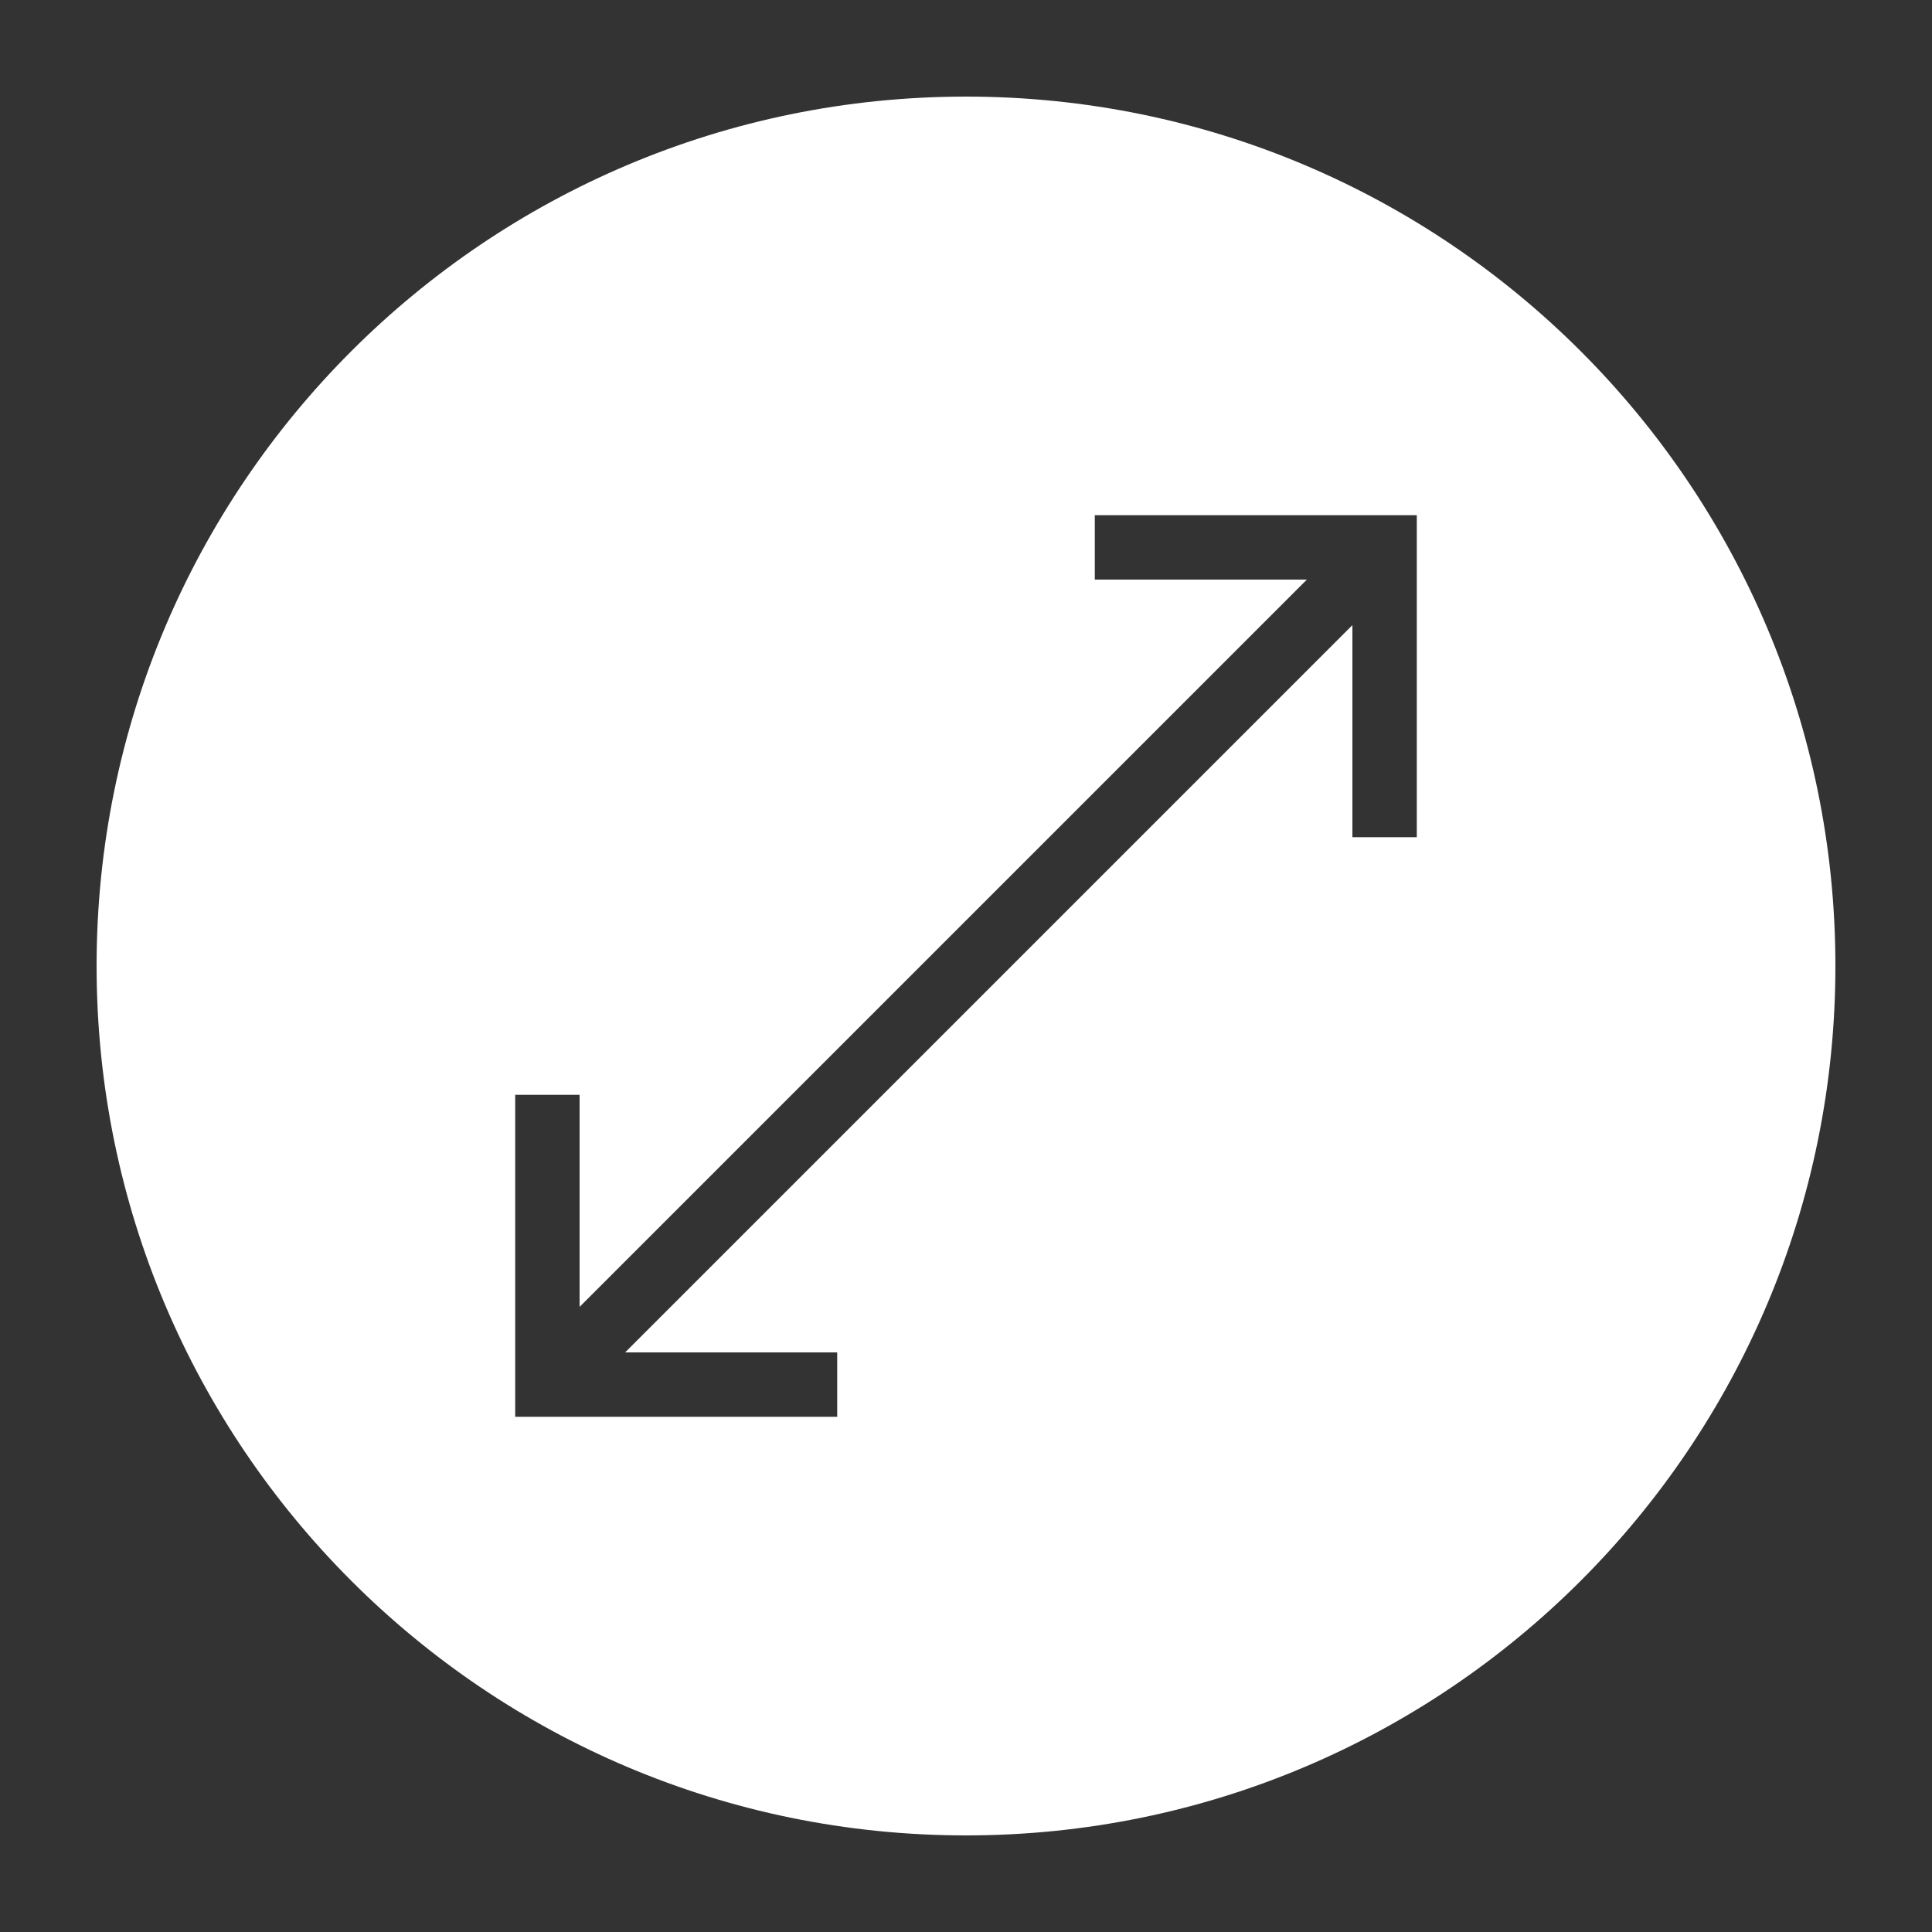 <svg version="1.1" xmlns="http://www.w3.org/2000/svg" xmlns:xlink="http://www.w3.org/1999/xlink"
	x="0px" y="0px" width="600px" height="600px" viewBox="0 0 600 600" enable-background="new 0 0 600 600" xml:space="preserve">
	<rect x="0" y="0" width="600" height="600" fill="#333333" stroke="none"/>
	<g id="fullscreen-hover">
		<path fill="#FFFFFF" d="M300,30C150.883,30,30,150.883,30,300s120.883,270,270,270s270-120.883,270-270S449.117,30,300,30z
			 M440,260h-20v-65.857L194.143,420H260v20H160V340h20v65.857L405.857,180H340v-20h100V260z"/>
	</g>
</svg>
